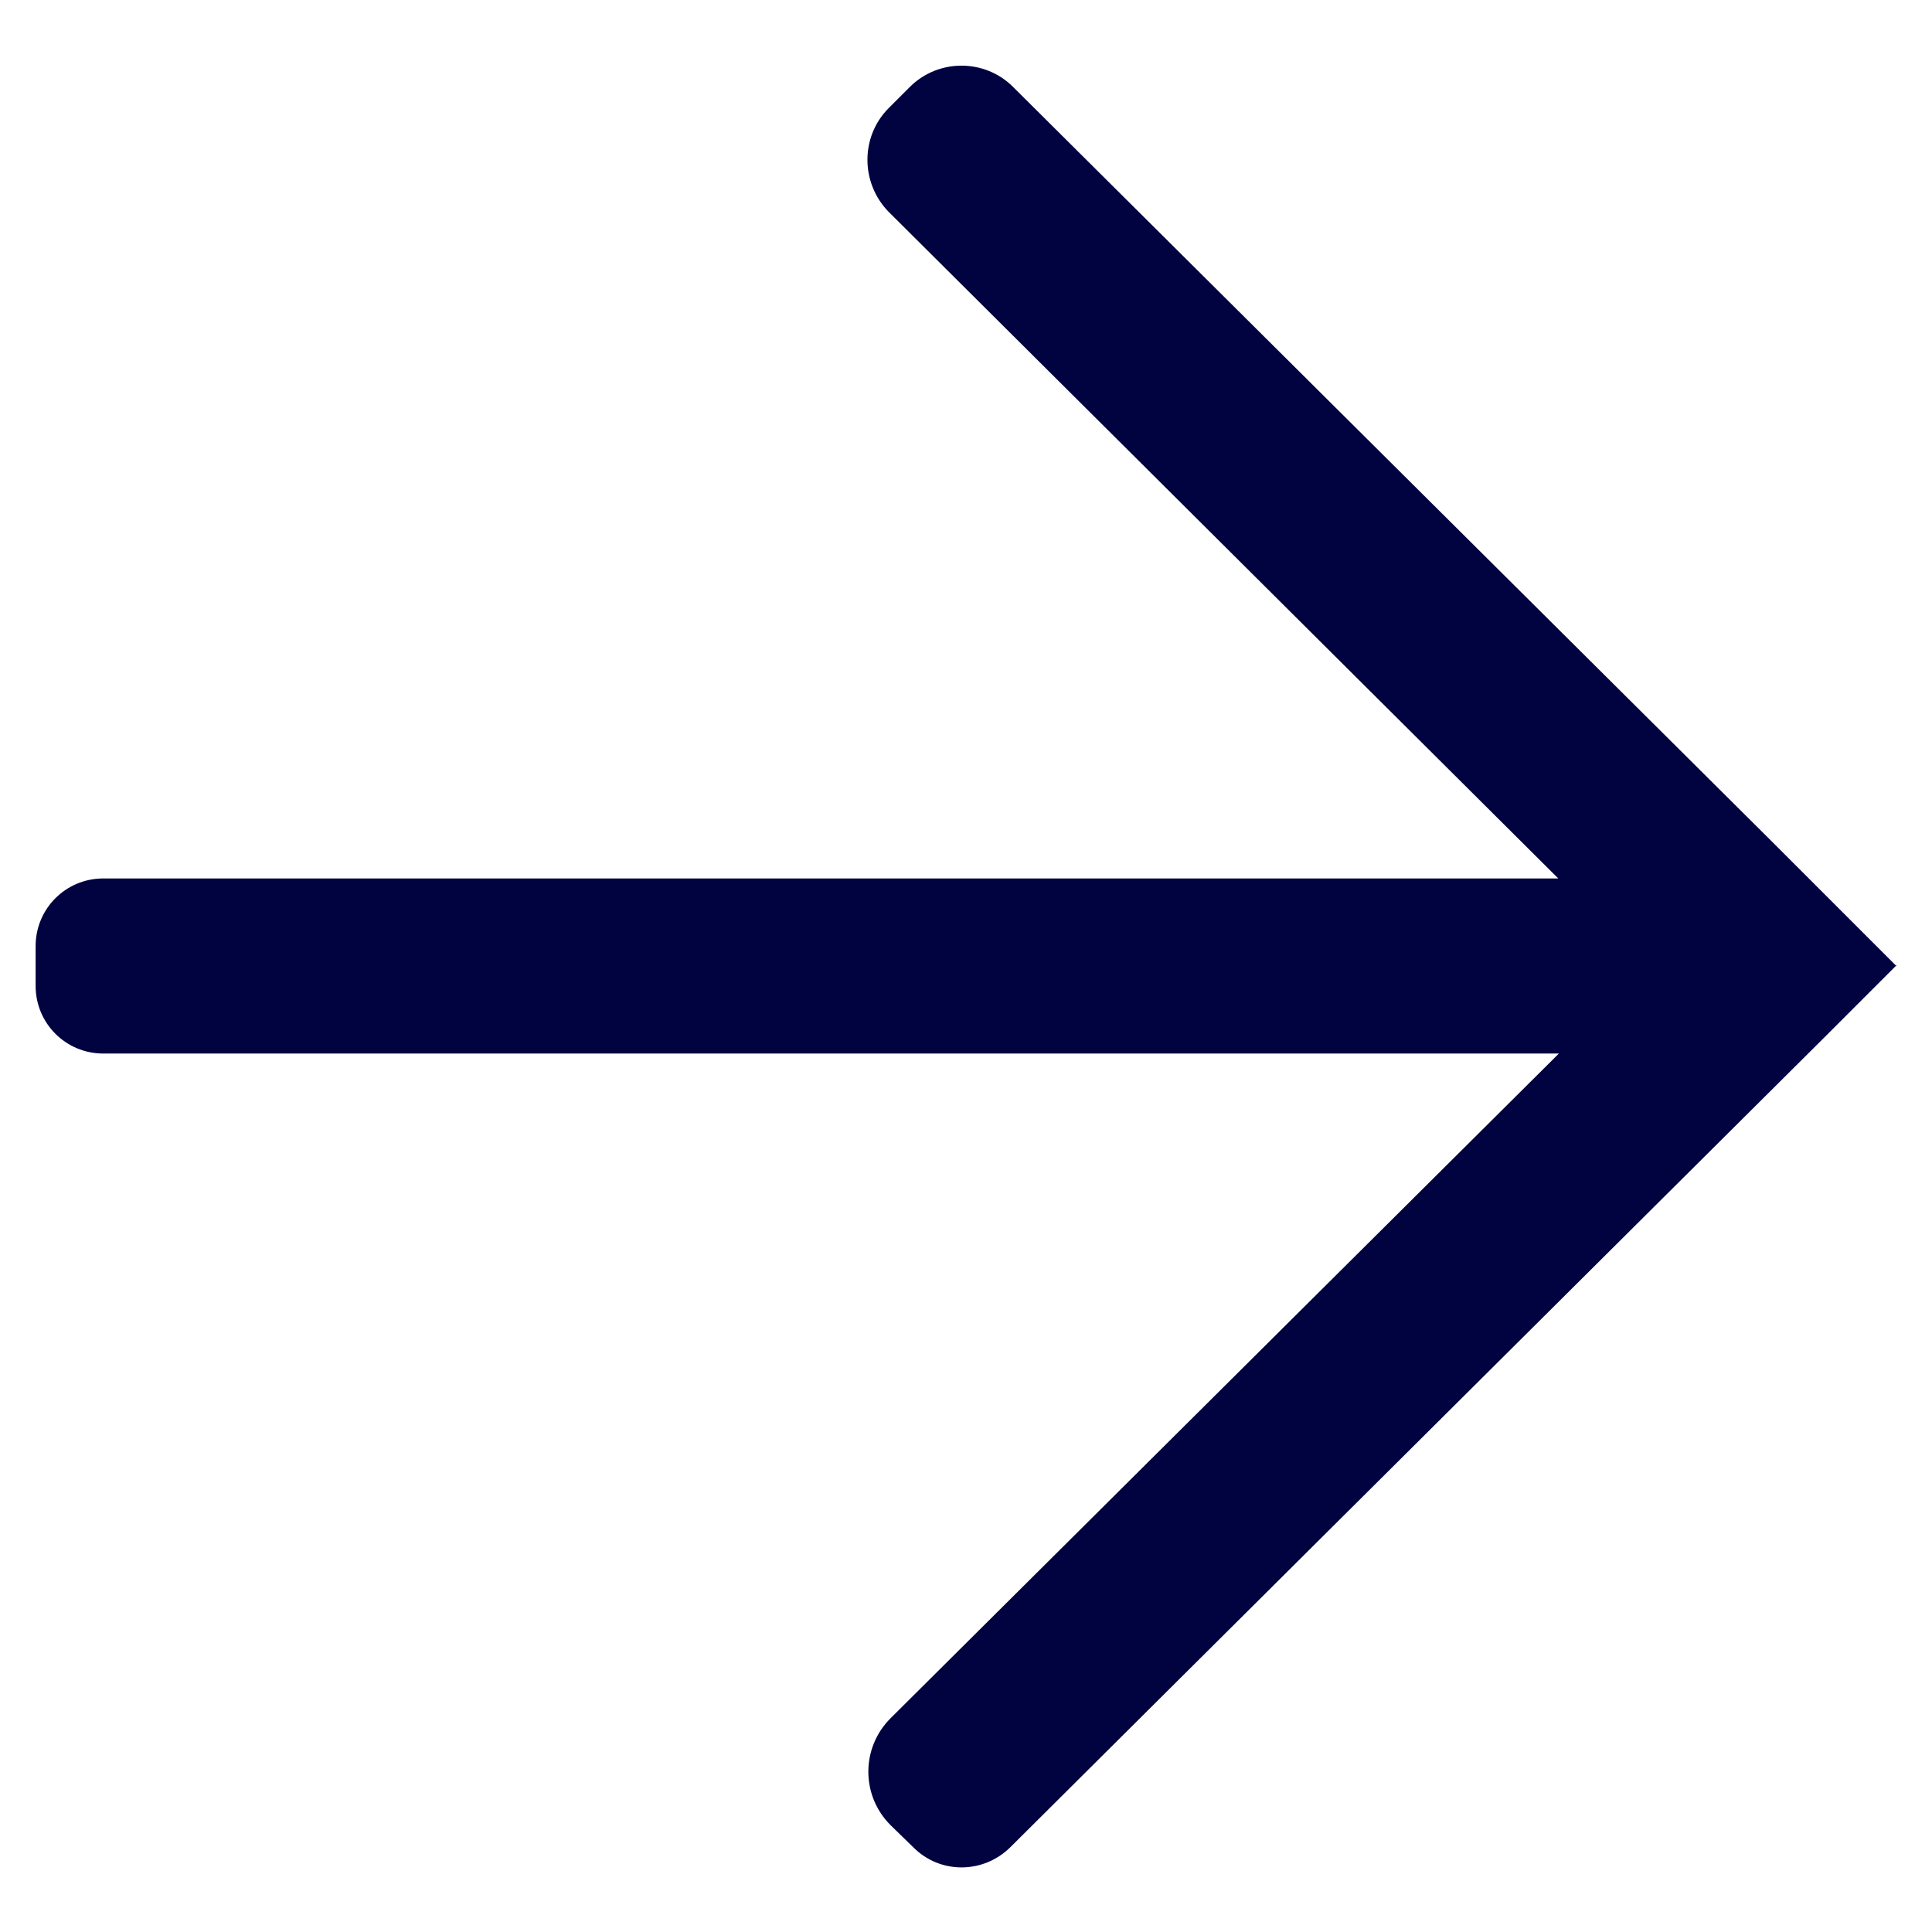 <?xml version="1.0" encoding="UTF-8"?><svg id="Layer_1" xmlns="http://www.w3.org/2000/svg" viewBox="0 0 32 32"><defs><style>.cls-1{fill:#000340;}</style></defs><path class="cls-1" d="M31.41,16l-2.06-2.06h0S16.78,1.44,16.78,1.44c-.47-.47-1.24-.47-1.71,0l-.35,.35c-.47,.47-.47,1.24,0,1.72l11.09,11.04H1.71c-.62,0-1.12,.5-1.12,1.12v.66c0,.62,.5,1.12,1.12,1.12H25.82l-11.07,11.01c-.49,.49-.49,1.28,0,1.77l.38,.37c.44,.44,1.15,.44,1.6,0l13.48-13.41s0,0,0,0l.35-.35s0,0,0,0l.86-.86Z"/></svg>